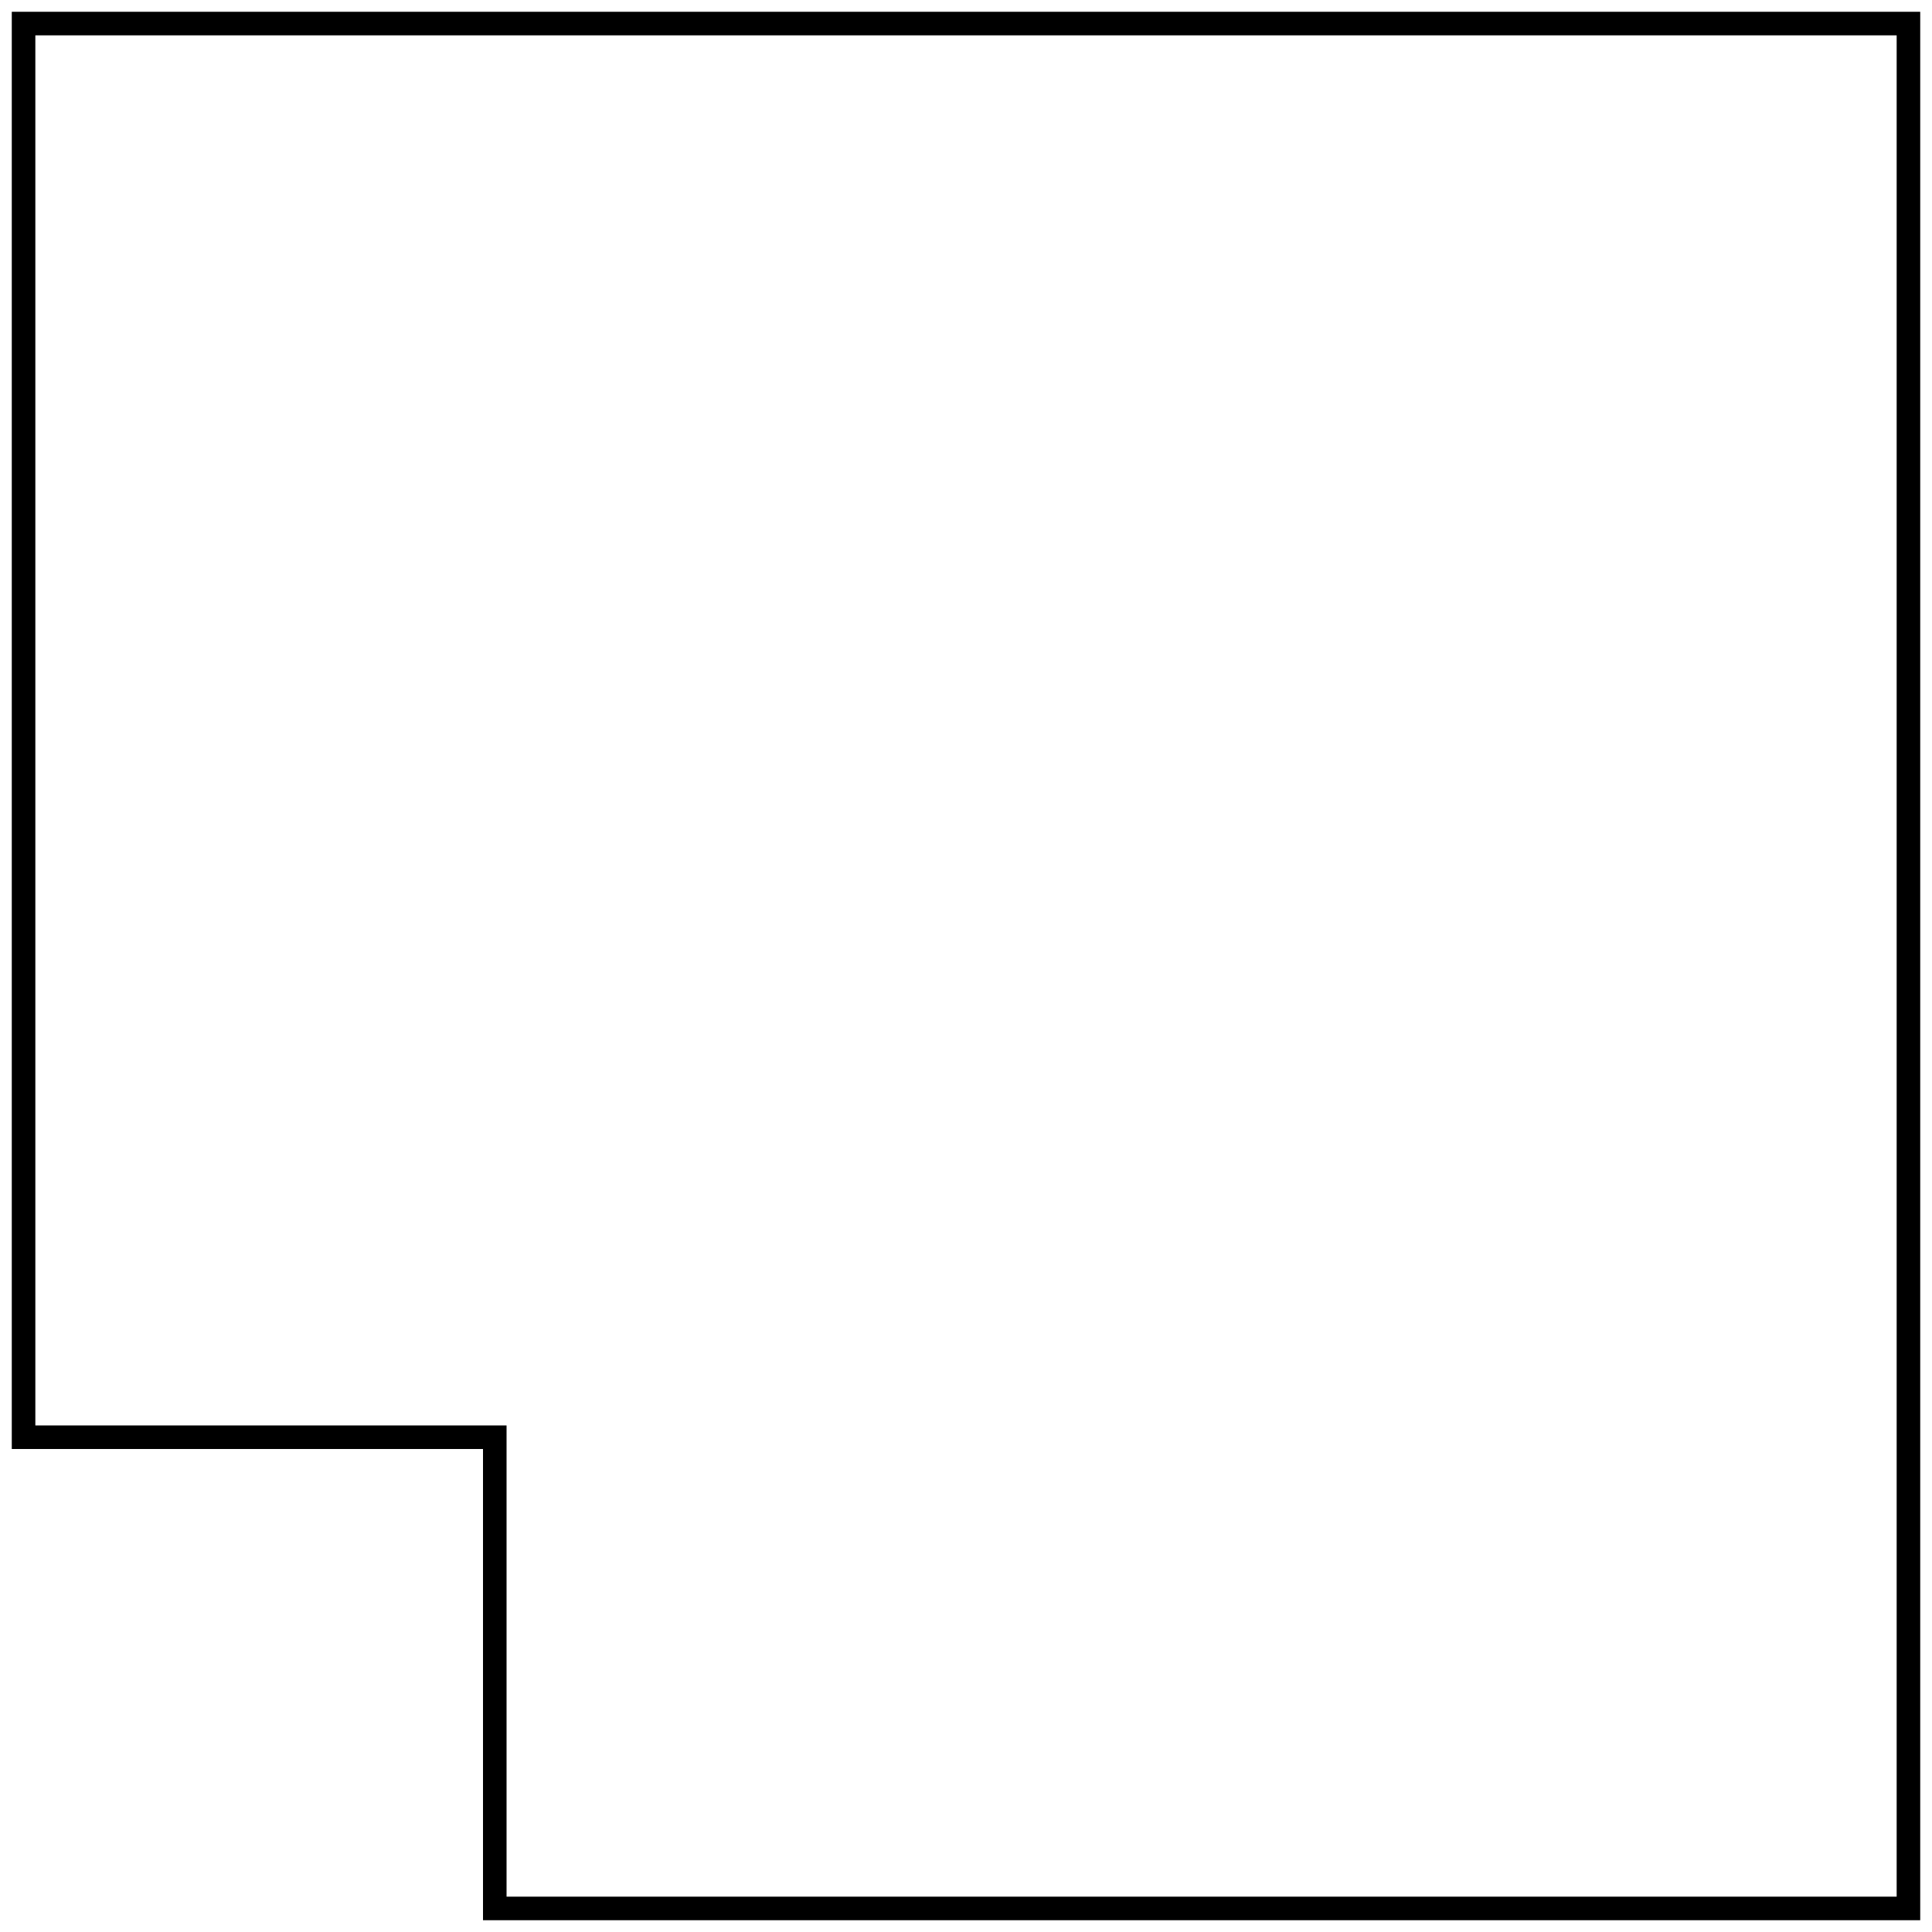 <?xml version="1.0" standalone="no"?>
<!DOCTYPE svg PUBLIC "-//W3C//DTD SVG 1.1//EN" "http://www.w3.org/Graphics/SVG/1.1/DTD/svg11.dtd">
<svg width="82" height="82" viewBox="0 0 82 82" xmlns="http://www.w3.org/2000/svg" version="1.1">
	<path d="M 1 1 L 81 1 L 81 81 L 21 81 L 21 61 L 1 61 Z" fill="none" stroke="#000000"/>
</svg>